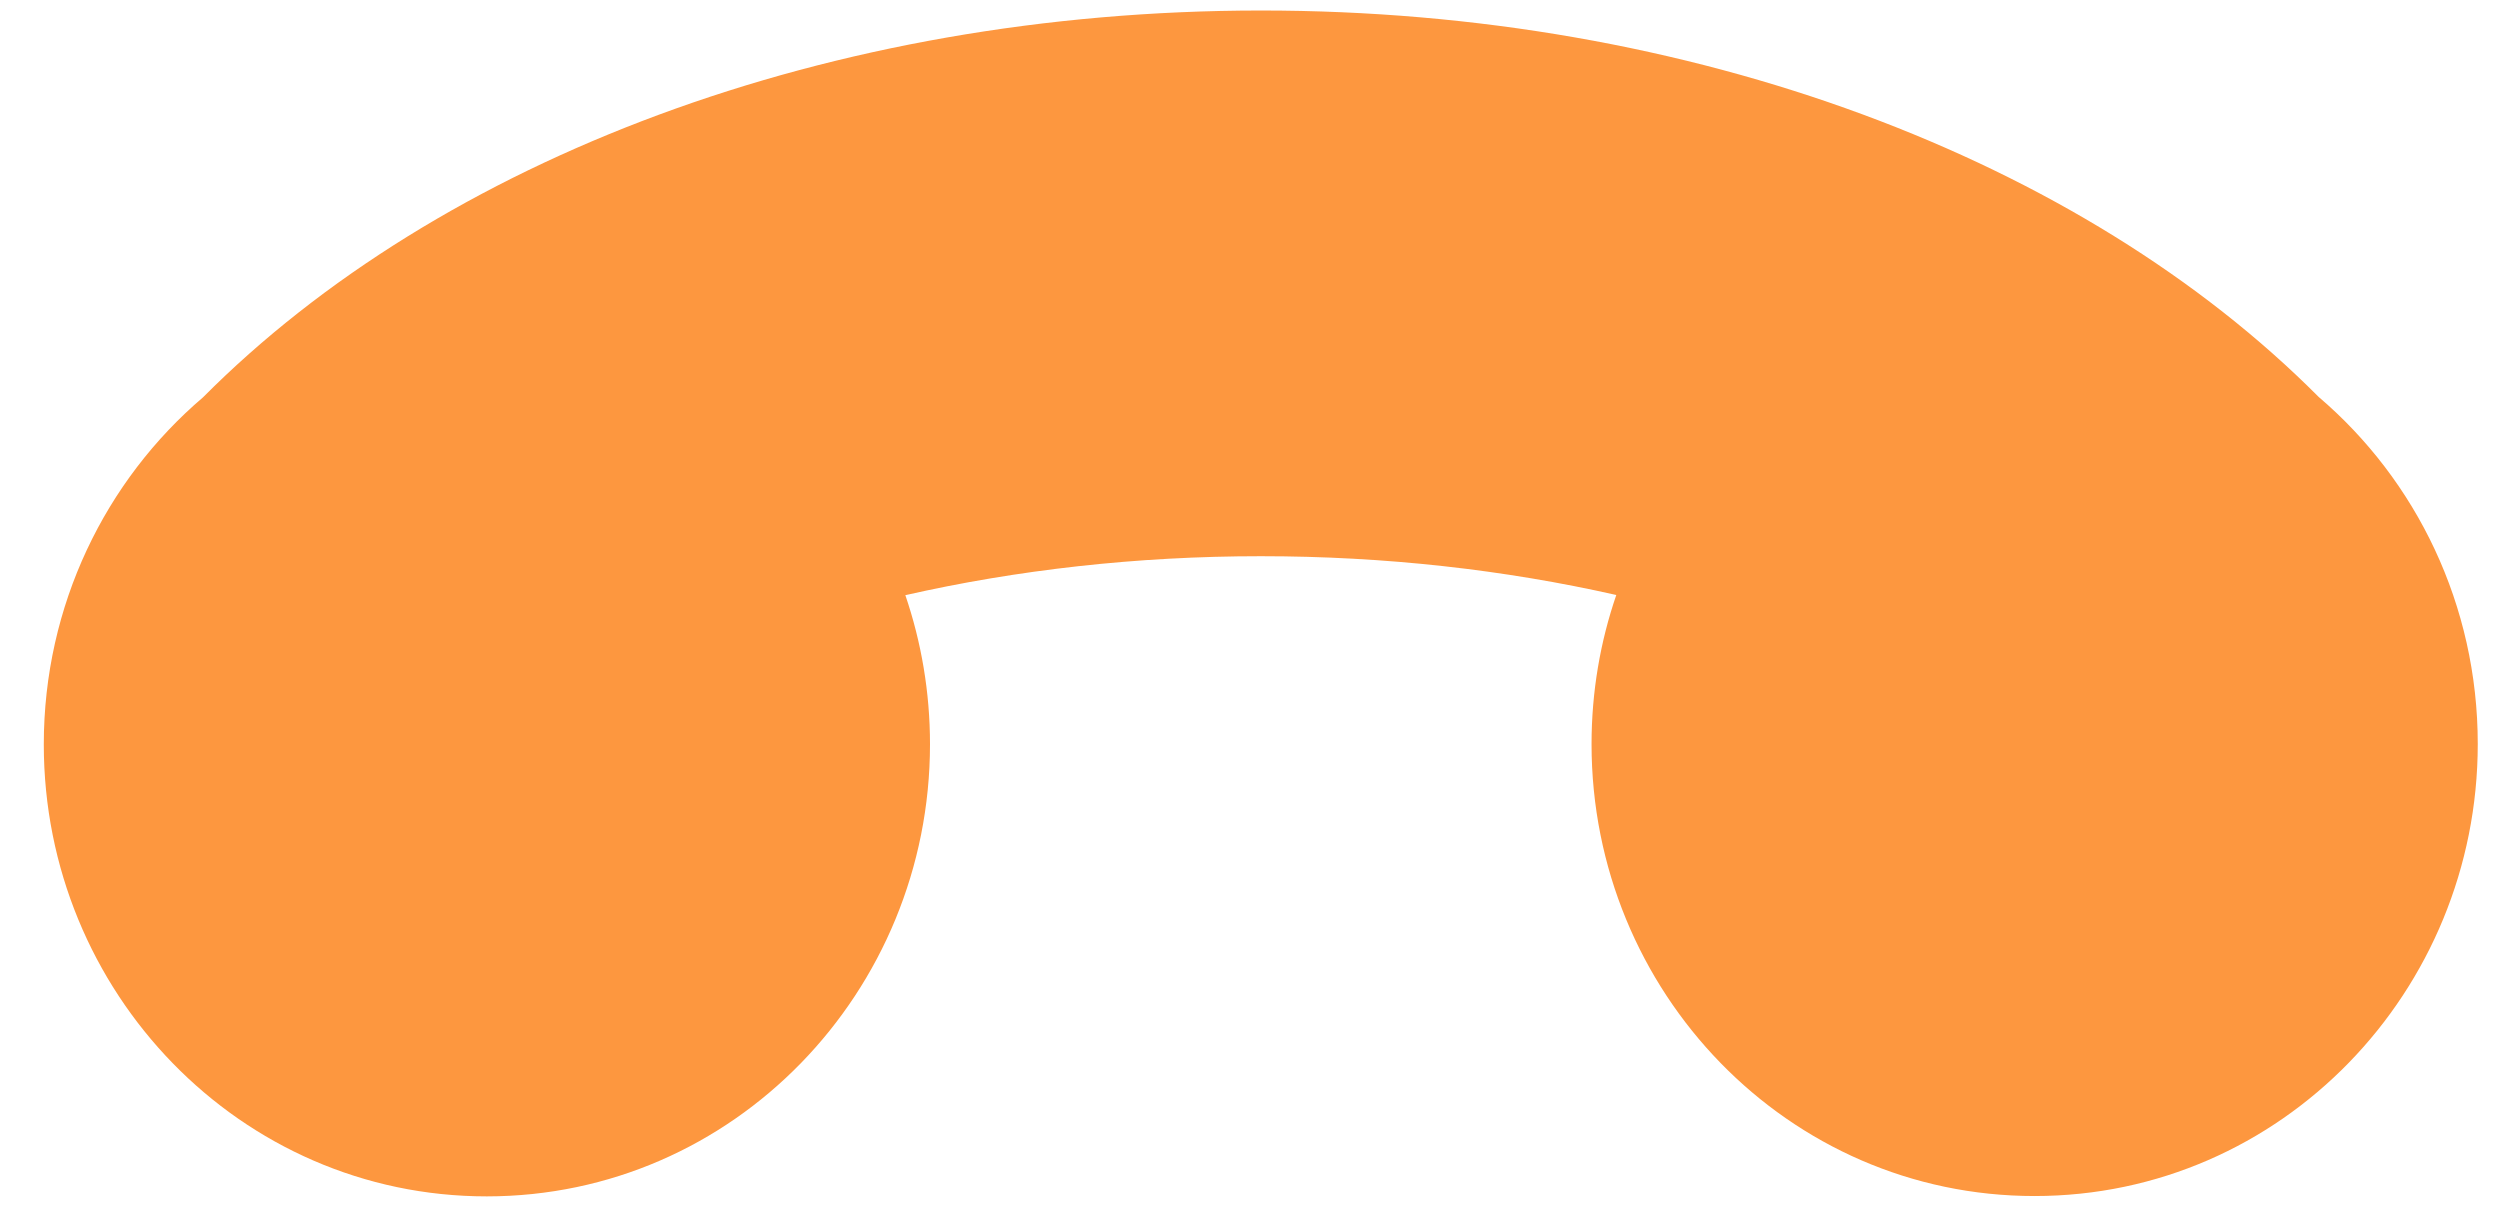 <svg width="29" height="14" viewBox="0 0 29 14" fill="none" xmlns="http://www.w3.org/2000/svg">
<path d="M14.626 0.122C19.631 0.121 24.149 1.844 26.896 4.604C28.027 5.568 28.742 7.017 28.742 8.63C28.742 11.5 26.466 13.873 23.602 13.874C20.737 13.875 18.461 11.501 18.462 8.631C18.462 8.026 18.563 7.444 18.749 6.902C17.457 6.61 16.071 6.452 14.626 6.452C13.181 6.452 11.794 6.611 10.502 6.904C10.687 7.446 10.788 8.029 10.788 8.634C10.787 11.503 8.512 13.877 5.647 13.878C2.783 13.878 0.507 11.505 0.508 8.635C0.508 7.022 1.224 5.573 2.355 4.609C5.102 1.848 9.621 0.123 14.626 0.122Z" fill="#FD973F"/>
</svg>
